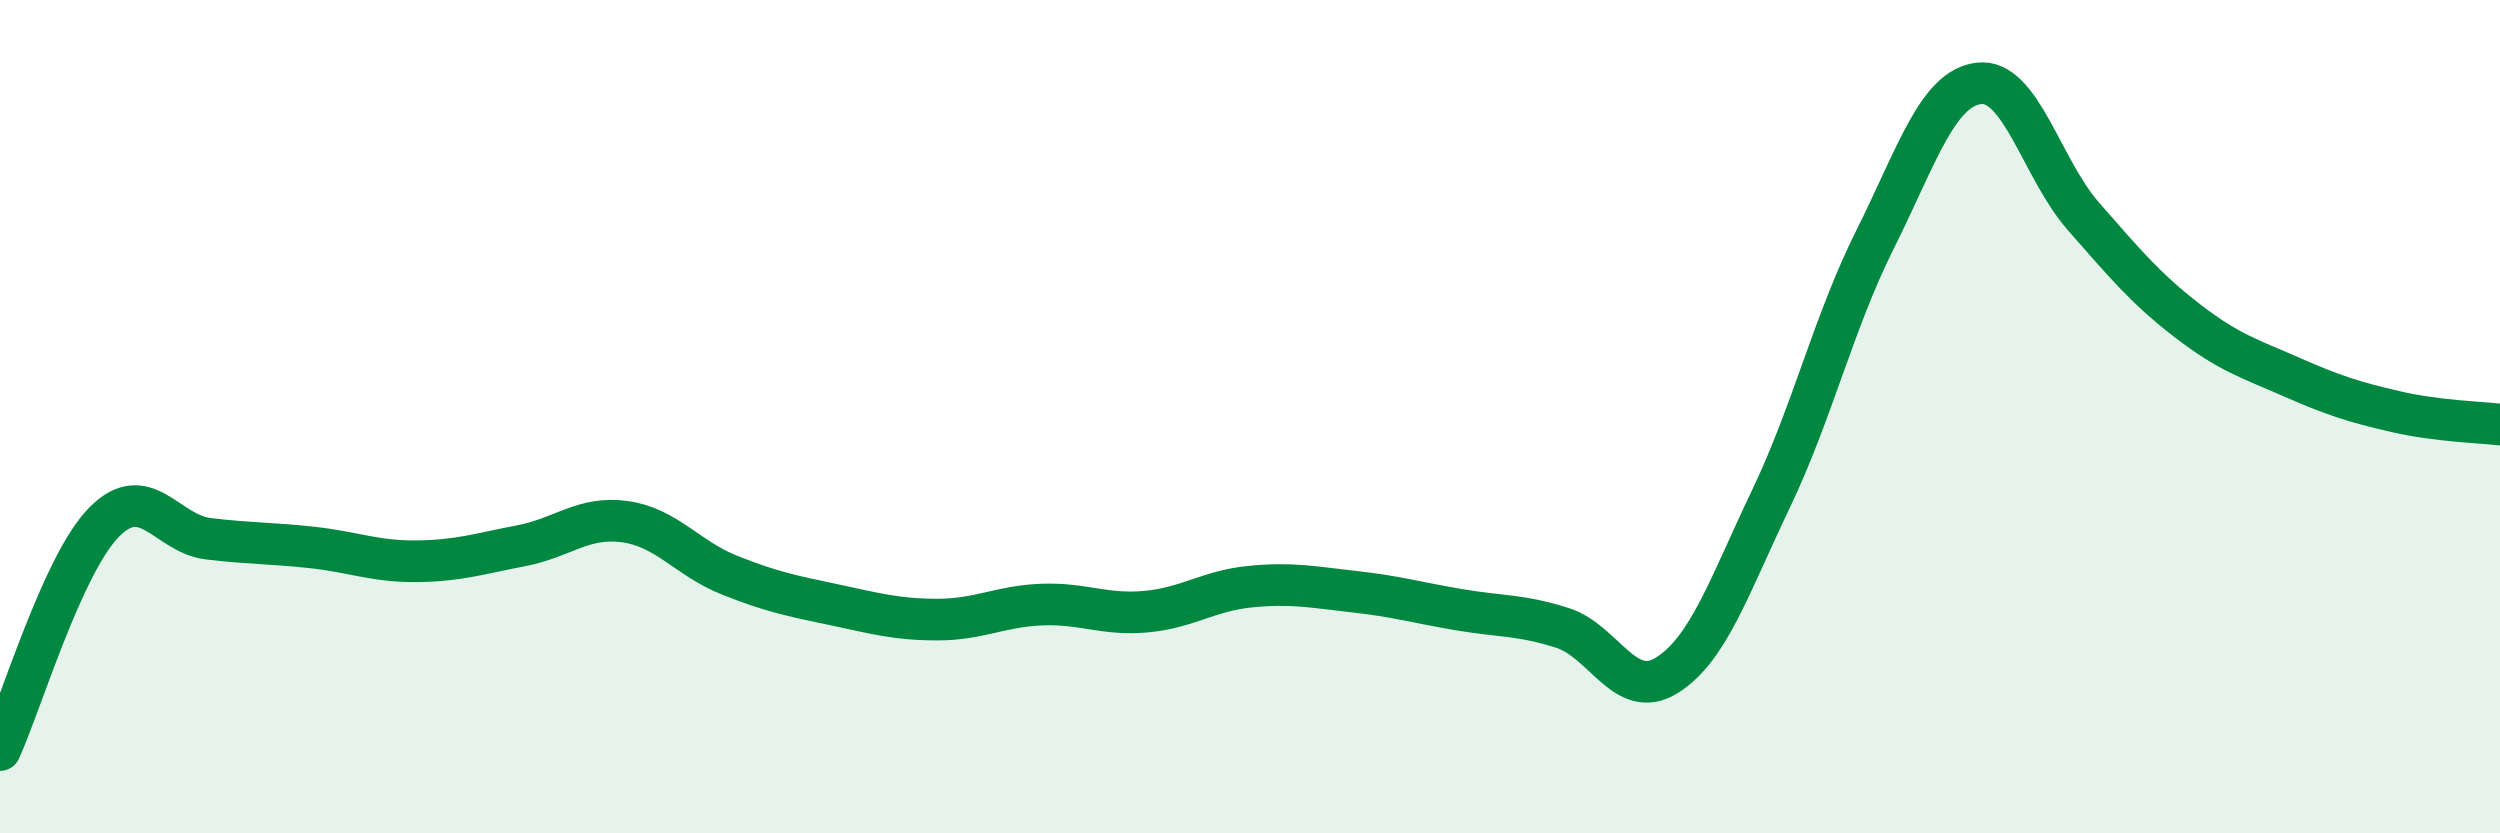 
    <svg width="60" height="20" viewBox="0 0 60 20" xmlns="http://www.w3.org/2000/svg">
      <path
        d="M 0,18 C 0.5,16.91 1.5,13.54 2.5,12.53 C 3.5,11.52 4,12.81 5,12.93 C 6,13.05 6.5,13.03 7.5,13.14 C 8.5,13.25 9,13.48 10,13.47 C 11,13.46 11.5,13.29 12.5,13.1 C 13.5,12.91 14,12.38 15,12.52 C 16,12.66 16.5,13.4 17.5,13.8 C 18.5,14.2 19,14.3 20,14.51 C 21,14.72 21.5,14.87 22.5,14.87 C 23.5,14.87 24,14.55 25,14.51 C 26,14.47 26.5,14.77 27.5,14.68 C 28.5,14.59 29,14.18 30,14.08 C 31,13.98 31.5,14.09 32.5,14.2 C 33.5,14.31 34,14.46 35,14.63 C 36,14.8 36.5,14.75 37.5,15.07 C 38.5,15.39 39,16.83 40,16.21 C 41,15.59 41.5,14.07 42.5,11.98 C 43.5,9.89 44,7.75 45,5.75 C 46,3.75 46.5,2.11 47.5,2 C 48.5,1.89 49,4.05 50,5.19 C 51,6.33 51.5,6.93 52.5,7.7 C 53.5,8.47 54,8.61 55,9.05 C 56,9.49 56.5,9.65 57.5,9.88 C 58.5,10.11 59.5,10.13 60,10.19L60 20L0 20Z"
        fill="#008740"
        opacity="0.1"
        stroke-linecap="round"
        stroke-linejoin="round"
      />
      <path
        d="M 0,18 C 0.5,16.91 1.5,13.54 2.5,12.53 C 3.5,11.52 4,12.81 5,12.93 C 6,13.05 6.5,13.03 7.5,13.14 C 8.5,13.25 9,13.48 10,13.47 C 11,13.46 11.5,13.29 12.5,13.1 C 13.5,12.91 14,12.38 15,12.52 C 16,12.66 16.5,13.4 17.5,13.8 C 18.5,14.2 19,14.3 20,14.51 C 21,14.72 21.5,14.87 22.5,14.87 C 23.5,14.87 24,14.55 25,14.51 C 26,14.47 26.5,14.77 27.5,14.68 C 28.5,14.59 29,14.18 30,14.08 C 31,13.98 31.5,14.09 32.5,14.2 C 33.5,14.31 34,14.46 35,14.63 C 36,14.8 36.5,14.75 37.5,15.07 C 38.5,15.39 39,16.83 40,16.21 C 41,15.59 41.5,14.07 42.5,11.98 C 43.5,9.89 44,7.75 45,5.75 C 46,3.75 46.5,2.11 47.5,2 C 48.5,1.89 49,4.05 50,5.19 C 51,6.33 51.5,6.93 52.5,7.7 C 53.5,8.47 54,8.61 55,9.05 C 56,9.49 56.5,9.65 57.5,9.88 C 58.5,10.11 59.5,10.13 60,10.19"
        stroke="#008740"
        stroke-width="1"
        fill="none"
        stroke-linecap="round"
        stroke-linejoin="round"
      />
    </svg>
  